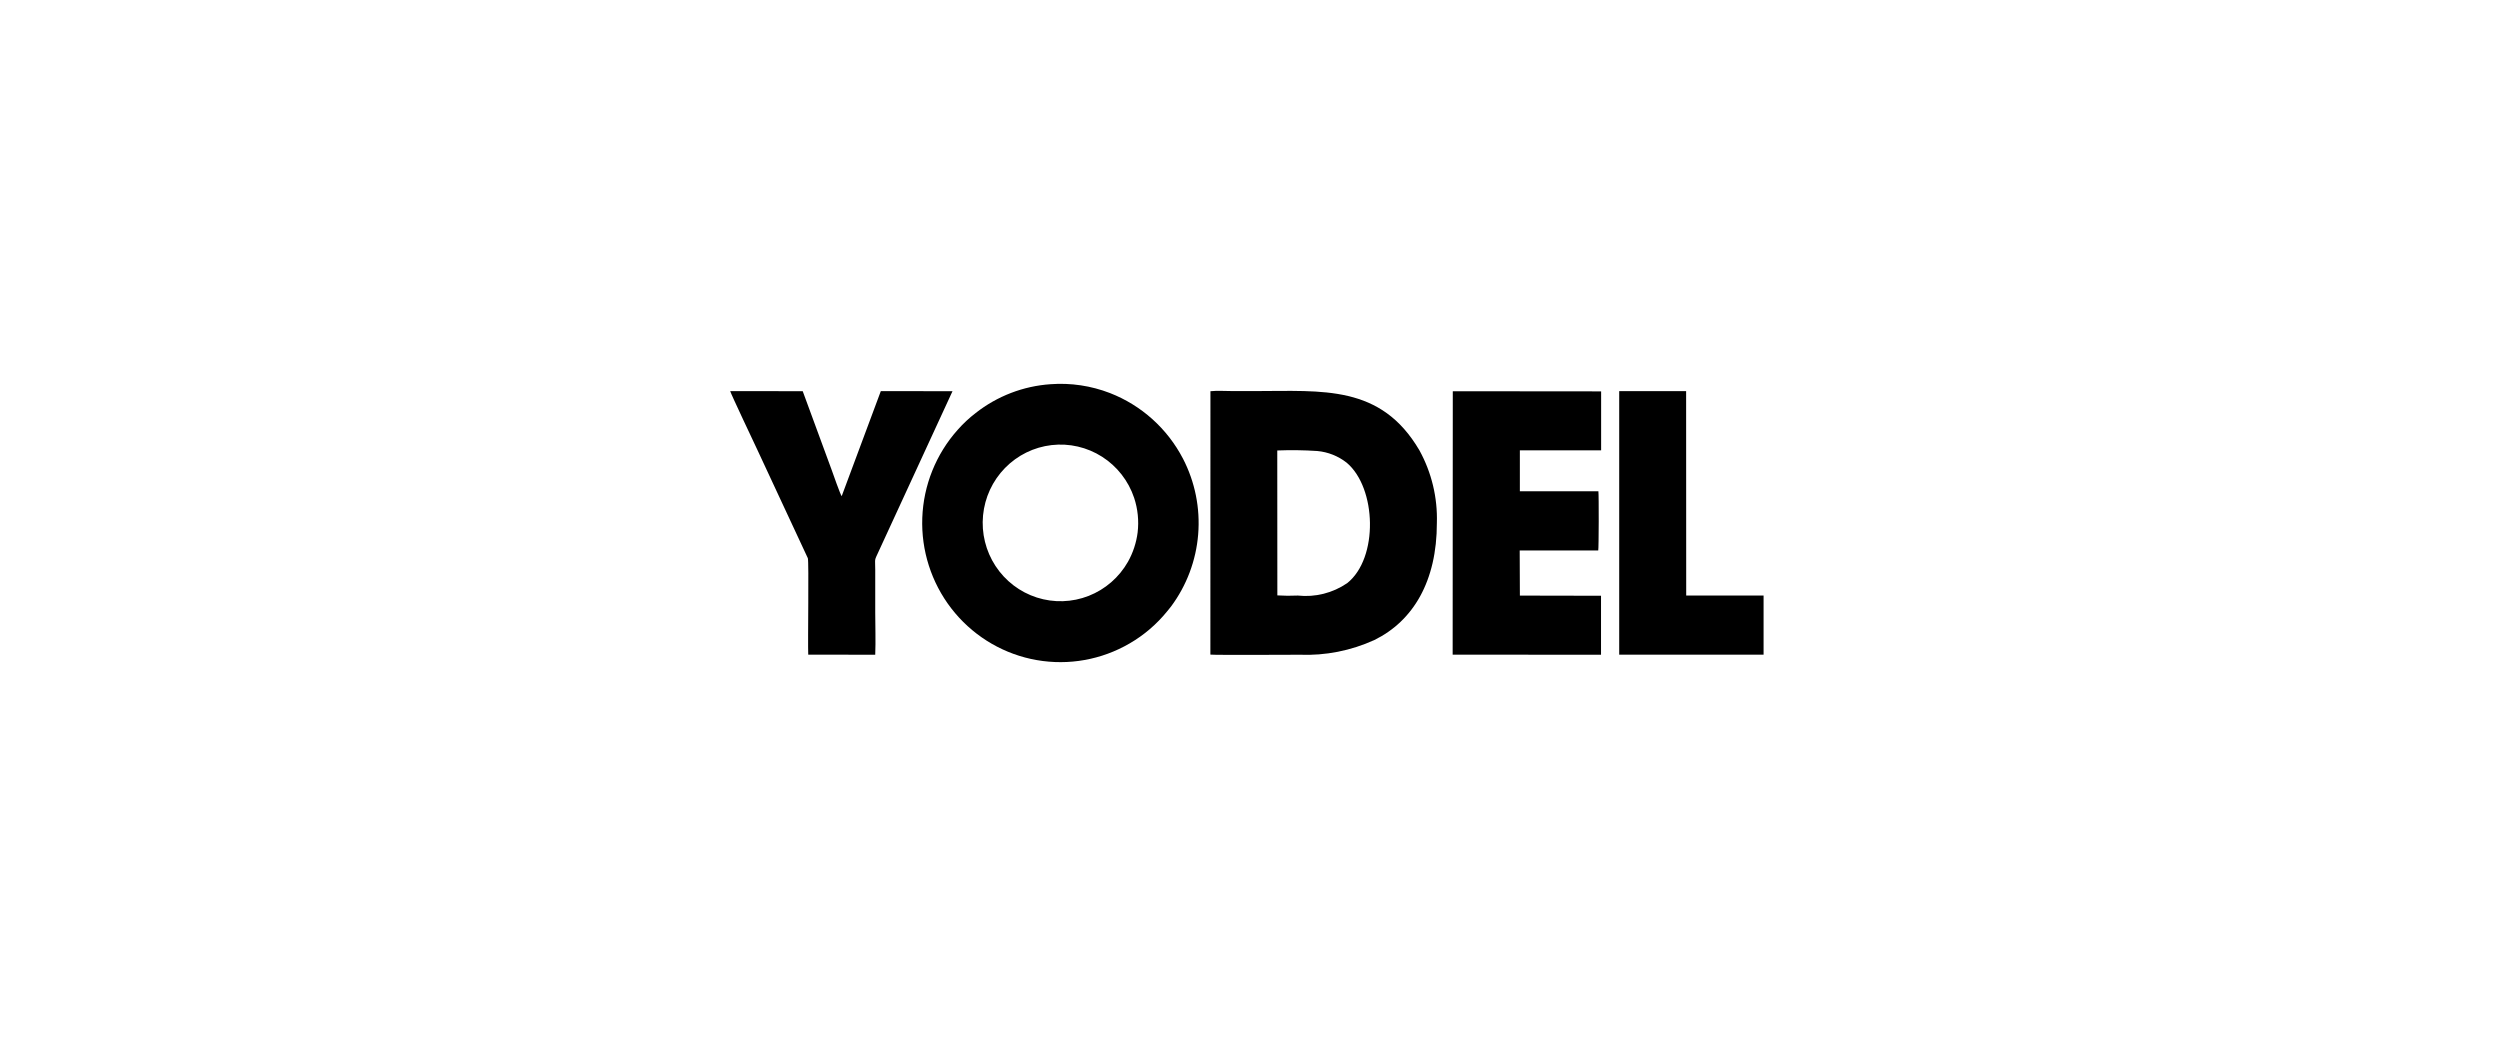 <svg width="404" height="168" viewBox="0 0 404 168" fill="none" xmlns="http://www.w3.org/2000/svg">
<g clip-path="url(#clip0_1038_4560)">
<path fill-rule="evenodd" clip-rule="evenodd" d="M206.42 96.215L206.407 72.796C208.558 72.711 210.712 72.74 212.861 72.882C214.599 73.037 216.255 73.696 217.63 74.778C222.455 78.842 222.793 90.195 217.707 94.235C215.366 95.837 212.536 96.548 209.722 96.241C208.622 96.294 207.519 96.285 206.42 96.215ZM195.597 105.785C196.373 105.874 208.885 105.806 210.025 105.806C214.181 105.97 218.318 105.154 222.106 103.423C228.345 100.36 232.205 93.947 232.198 84.499C232.322 80.412 231.35 76.368 229.386 72.789C223.148 62.13 213.745 63.196 202.806 63.198H199.233C198.174 63.198 196.602 63.105 195.606 63.22L195.597 105.785Z" fill="black"/>
<path fill-rule="evenodd" clip-rule="evenodd" d="M183.841 86.048C183.629 87.715 183.098 89.323 182.277 90.786C180.849 93.299 178.609 95.244 175.93 96.295C173.25 97.346 170.295 97.439 167.555 96.561C164.816 95.682 162.458 93.884 160.876 91.466C159.293 89.049 158.582 86.158 158.861 83.276C159.139 80.394 160.39 77.695 162.405 75.63C164.42 73.564 167.078 72.258 169.934 71.927C172.79 71.597 175.673 72.262 178.101 73.813C180.529 75.364 182.355 77.706 183.275 80.45C183.871 82.251 184.064 84.163 183.841 86.048ZM169.778 62.087C165.372 62.386 161.155 64.007 157.671 66.74C156.615 67.55 155.64 68.462 154.759 69.462C151.257 73.382 149.233 78.416 149.041 83.685C148.85 88.954 150.503 94.124 153.711 98.291C156.919 102.459 161.479 105.358 166.594 106.484C171.709 107.61 177.055 106.89 181.696 104.45C184.069 103.211 186.198 101.545 187.978 99.537C188.419 99.014 188.795 98.592 189.234 98.02C191.761 94.625 193.283 90.58 193.625 86.351C193.968 82.122 193.117 77.882 191.17 74.12C188.644 69.264 184.453 65.498 179.377 63.521C176.321 62.337 173.044 61.847 169.778 62.087Z" fill="black"/>
<path fill-rule="evenodd" clip-rule="evenodd" d="M234.749 105.793L258.725 105.806V96.274L245.613 96.248L245.583 88.957H258.275C258.365 88.645 258.385 80.036 258.301 79.386H245.609V72.778H258.742V63.246L234.771 63.224L234.749 105.793Z" fill="black"/>
<path fill-rule="evenodd" clip-rule="evenodd" d="M130.611 105.793L141.438 105.804C141.528 103.577 141.438 101.189 141.438 98.973V92.069C141.438 90.119 141.24 90.74 141.978 89.133L153.924 63.22L142.341 63.202L136.019 80.177C135.836 80.053 134.558 76.379 134.408 75.97L129.72 63.218L117.998 63.202C118.112 63.662 122.038 71.938 122.352 72.614L126.73 82.014L130.548 90.208C130.735 90.782 130.525 103.804 130.611 105.793Z" fill="black"/>
<path fill-rule="evenodd" clip-rule="evenodd" d="M261.664 105.798H284.994V96.243H272.491L272.478 63.206H261.664V105.798Z" fill="black"/>
</g>
<defs>
<clipPath id="clip0_1038_4560">
<rect width="167" height="45" fill="white" transform="translate(118 62)"/>
</clipPath>
</defs>
</svg>
